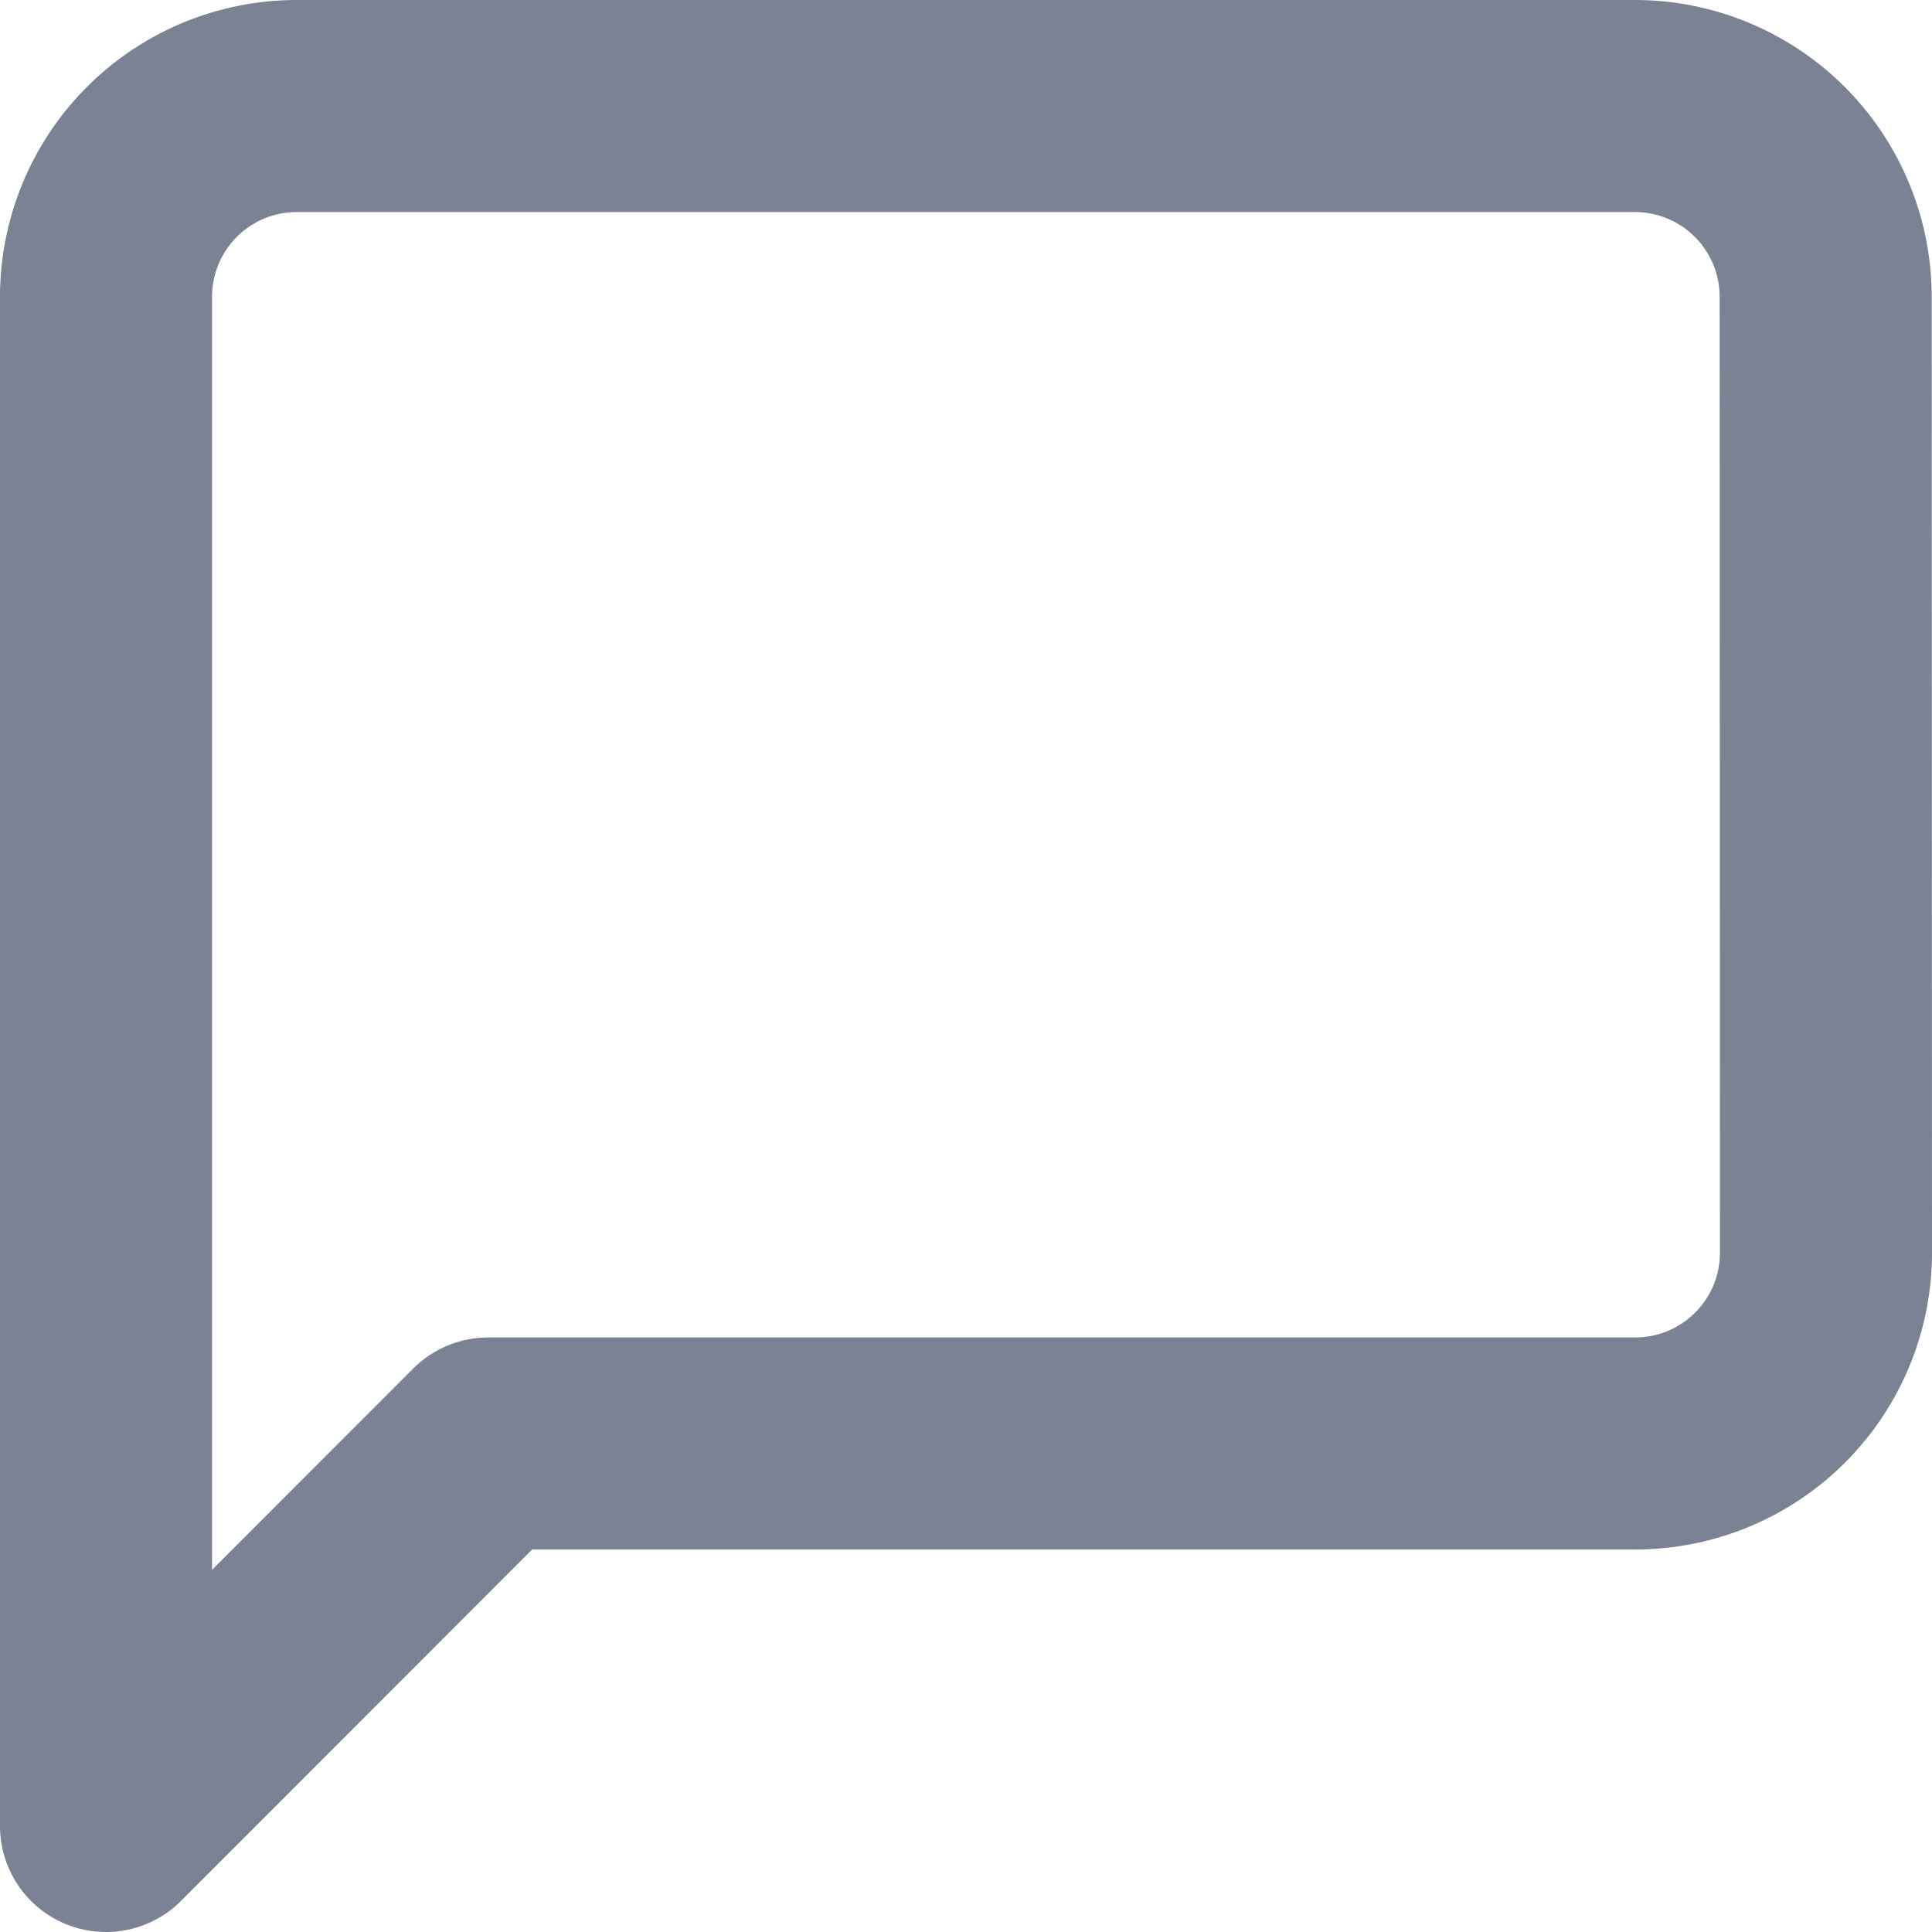 <svg xmlns="http://www.w3.org/2000/svg" width="18.224" height="18.224" viewBox="0 0 18.224 18.224">
  <path id="message-square_3_" data-name="message-square (3)" d="M19.224,13.816a1.8,1.8,0,0,1-1.8,1.8H6.605L3,19.224V4.8A1.8,1.8,0,0,1,4.8,3H17.421a1.8,1.8,0,0,1,1.8,1.8Z" transform="translate(-2 -2)" fill="none" stroke="#7b8294" stroke-linecap="round" stroke-linejoin="round" stroke-width="2"/>
</svg>
